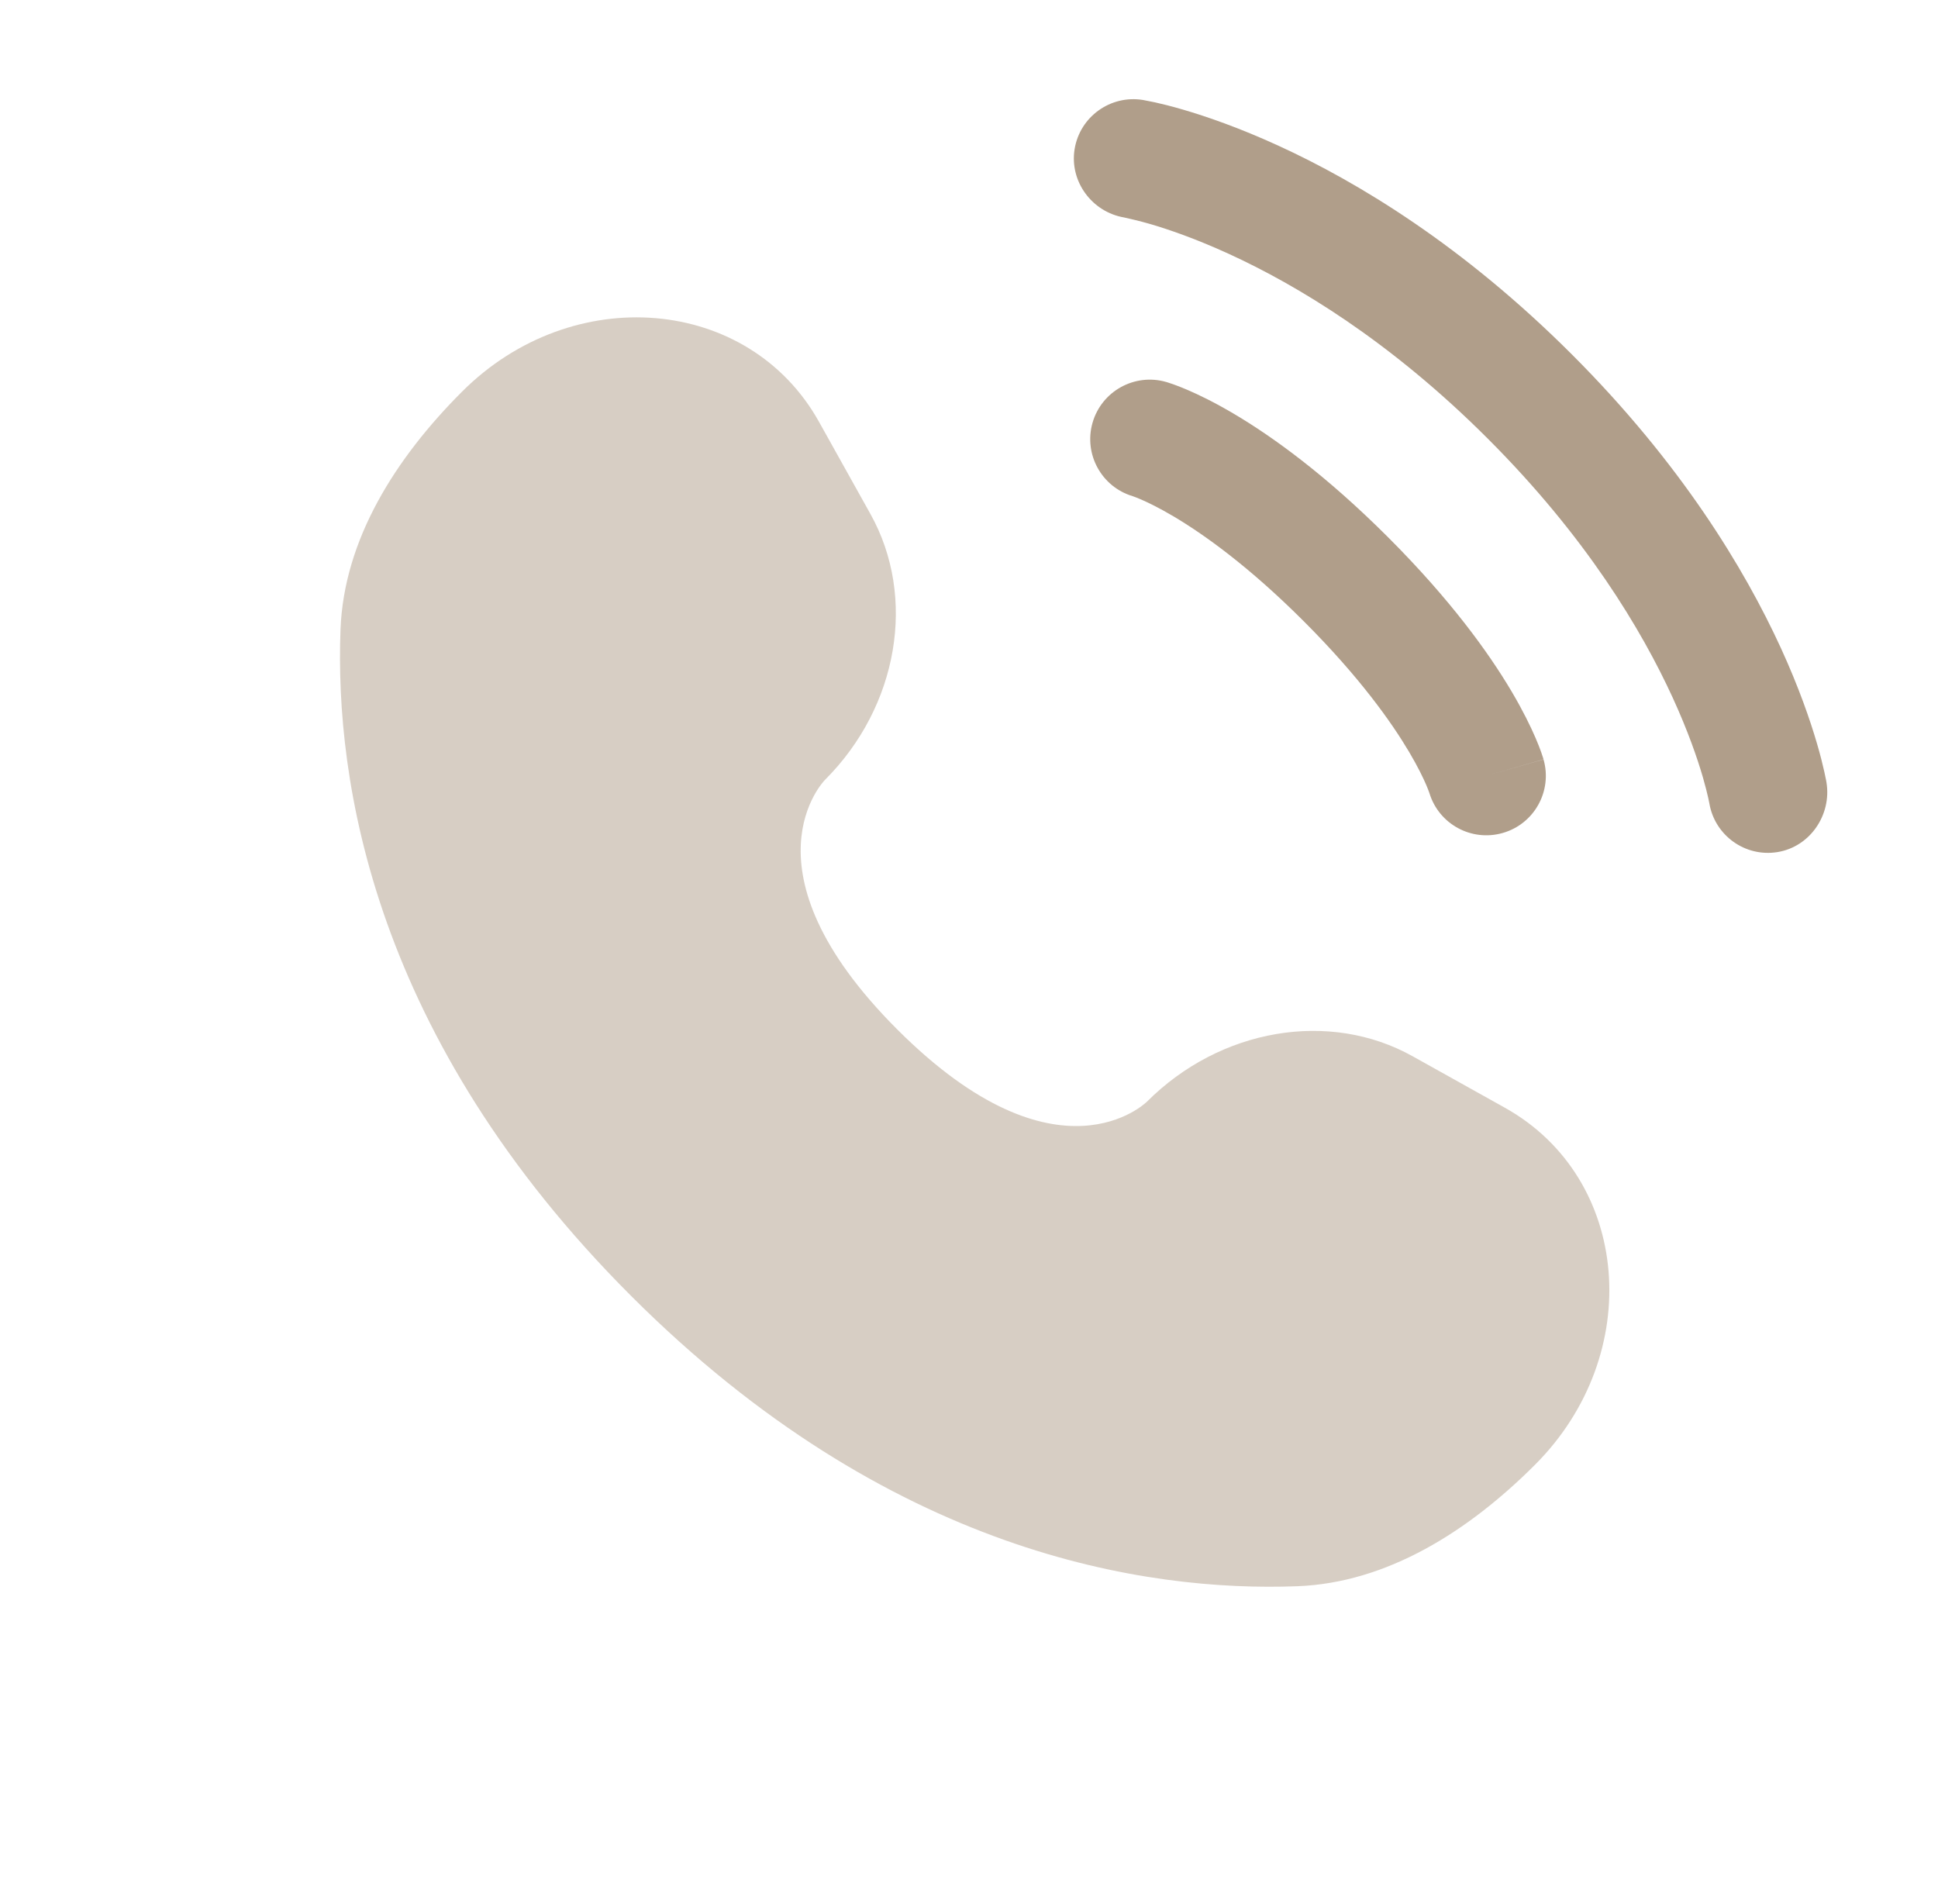 <svg width="57" height="56" viewBox="0 0 57 56" fill="none" xmlns="http://www.w3.org/2000/svg">
<g id="comm_icons">
<path id="Vector" opacity="0.5" d="M24.088 12.405L25.602 15.118C26.969 17.567 26.42 20.779 24.268 22.932C24.268 22.932 24.268 22.932 24.268 22.932C24.267 22.932 21.657 25.543 26.39 30.276C31.123 35.009 33.734 32.4 33.735 32.399C33.735 32.399 33.735 32.399 33.735 32.399C35.888 30.247 39.1 29.698 41.549 31.065L44.262 32.579C47.96 34.643 48.397 39.828 45.147 43.079C43.194 45.032 40.801 46.551 38.156 46.651C33.704 46.82 26.143 45.694 18.558 38.109C10.973 30.524 9.847 22.963 10.015 18.511C10.116 15.866 11.635 13.473 13.588 11.52C16.838 8.27 22.024 8.707 24.088 12.405Z" fill="#B09E8A"/>
<g id="Vector_2">
<path d="M31.606 4.387C31.76 3.433 32.662 2.785 33.616 2.94C33.675 2.951 33.865 2.987 33.965 3.009C34.164 3.053 34.442 3.121 34.788 3.222C35.48 3.424 36.448 3.756 37.609 4.289C39.934 5.354 43.027 7.219 46.237 10.429C49.447 13.639 51.312 16.733 52.378 19.057C52.91 20.218 53.242 21.186 53.444 21.878C53.545 22.224 53.613 22.502 53.657 22.701C53.679 22.801 53.696 22.881 53.707 22.94L53.72 23.013C53.875 23.967 53.234 24.906 52.279 25.06C51.328 25.215 50.432 24.57 50.274 23.621C50.269 23.595 50.255 23.527 50.241 23.462C50.212 23.333 50.162 23.128 50.084 22.857C49.926 22.315 49.651 21.509 49.196 20.516C48.286 18.532 46.651 15.792 43.762 12.904C40.874 10.015 38.134 8.38 36.15 7.47C35.157 7.015 34.351 6.74 33.809 6.583C33.538 6.504 33.197 6.425 33.068 6.397C32.119 6.238 31.452 5.338 31.606 4.387Z" fill="#B09E8A"/>
<path fill-rule="evenodd" clip-rule="evenodd" d="M32.133 12.435C32.399 11.506 33.368 10.968 34.297 11.233L33.816 12.916C34.297 11.233 34.297 11.233 34.297 11.233L34.3 11.234L34.304 11.235L34.312 11.238L34.33 11.243L34.376 11.258C34.411 11.269 34.455 11.283 34.508 11.302C34.612 11.339 34.751 11.392 34.921 11.465C35.261 11.611 35.725 11.835 36.296 12.173C37.438 12.849 38.997 13.972 40.828 15.803C42.66 17.635 43.783 19.194 44.459 20.336C44.796 20.907 45.021 21.371 45.167 21.711C45.24 21.881 45.293 22.02 45.33 22.124C45.348 22.177 45.363 22.221 45.374 22.256L45.389 22.302L45.394 22.32L45.396 22.328L45.397 22.331C45.397 22.331 45.398 22.335 43.716 22.816L45.398 22.335C45.664 23.264 45.126 24.233 44.197 24.498C43.275 24.762 42.315 24.235 42.04 23.32L42.031 23.295C42.019 23.26 41.993 23.191 41.95 23.09C41.864 22.889 41.707 22.559 41.447 22.119C40.926 21.24 39.987 19.912 38.353 18.278C36.72 16.645 35.392 15.706 34.513 15.185C34.073 14.925 33.743 14.768 33.542 14.682C33.441 14.639 33.372 14.613 33.337 14.601L33.312 14.592C32.397 14.317 31.87 13.357 32.133 12.435Z" fill="#B09E8A"/>
</g>
</g>
</svg>
